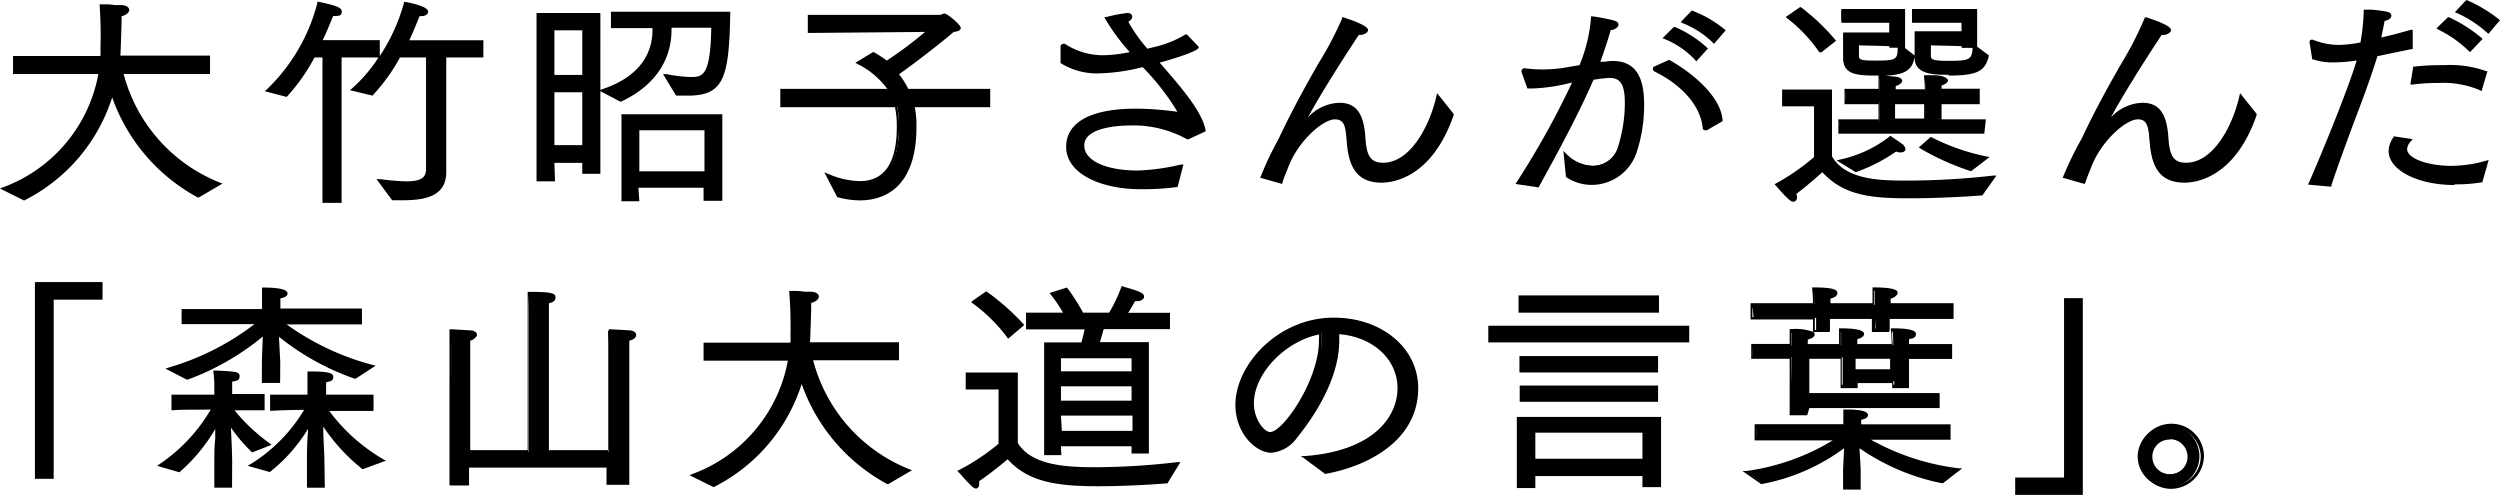 <svg xmlns="http://www.w3.org/2000/svg" viewBox="0 0 191.88 37.98"><g id="レイヤー_2" data-name="レイヤー 2"><g id="書き出し用"><path d="M.3,14.48A11.6,11.6,0,0,0,7.7,5.55H1.17V4.43H7.83c0-.26,0-.5,0-.72A32.24,32.24,0,0,0,7.78.46c.5,0,1.11.07,1.47.08s.56.14.56.26-.22.31-.6.38C9.12,4,9.12,4.1,9.09,4.43H16V5.55H9.32a12.44,12.44,0,0,0,7.47,8.59l-1.54.91a13.94,13.94,0,0,1-6.65-8,13.2,13.2,0,0,1-6.75,8.19Z"/><path d="M1.85,15.39,0,14.47l.25-.1a11.47,11.47,0,0,0,7.3-8.69H1V4.3H7.71a5.83,5.83,0,0,0,0-.59A31.82,31.82,0,0,0,7.65.47l0-.14h.15c.33,0,.7,0,1,.06l.45,0c.5,0,.67.21.67.38s-.22.39-.59.48l0,.53c-.06,1.88-.07,2.24-.09,2.49h6.88V5.68H9.49A12.34,12.34,0,0,0,16.84,14l.24.09-1.83,1.07-.06,0A14,14,0,0,1,8.61,7.47a13.39,13.39,0,0,1-6.7,7.89ZM.6,14.49l1.25.62A13.16,13.16,0,0,0,8.48,7l.12-.39L8.72,7a13.81,13.81,0,0,0,6.53,7.89l1.27-.75A12.56,12.56,0,0,1,9.2,5.58l0-.15h6.7V4.55H9l0-.14c0-.29,0-.38.1-2.61l0-.73.1,0C9.53,1,9.68.87,9.68.8S9.59.68,9.25.67l-.46,0C8.51.61,8.2.59,7.92.58,8,1.3,8,2.47,8,3.71c0,.23,0,.49,0,.73v.11H1.29v.88H7.85l0,.15A11.71,11.71,0,0,1,.6,14.49Z"/><path d="M24.87,4.29h-.81a14.88,14.88,0,0,1-2.12,3l-1.37-.41A14.18,14.18,0,0,0,24.48.29c1.11.24,1.65.39,1.65.61s-.16.22-.43.22h-.18c-.27.63-.54,1.35-.92,2.12h4.45V4.29H26.1V15.44H24.87Zm4.31,9.63a17.37,17.37,0,0,0,2.05.17c1,0,1.64-.24,1.64-1V4.29h-2.2A13.76,13.76,0,0,1,28.6,7.2l-1.42-.35A13.54,13.54,0,0,0,31.09.29c.14,0,1.63.32,1.63.61,0,.12-.16.22-.43.22h-.18c-.25.63-.54,1.35-.9,2.12H37V4.29H34.13V11c0,.82,0,1.83,0,2.09v.12c0,1.83-1.69,2-3.24,2l-.75,0Z"/><path d="M26.22,15.57H24.75V4.41h-.61a14.53,14.53,0,0,1-2.11,3L22,7.44,20.32,7l.17-.15A14,14,0,0,0,24.35.26l0-.12.12,0c1.32.29,1.76.43,1.76.74s-.17.35-.56.35h-.1c-.06.15-.13.3-.19.46-.18.43-.37.9-.61,1.39h4.38V4.3A14.2,14.2,0,0,0,31,.25l0-.1h.11s1.75.29,1.75.74c0,.18-.17.35-.56.35h-.1c-.21.53-.47,1.17-.78,1.85H37.1V4.41H34.25V11c0,.79,0,1.82,0,2.08v.13c0,1.9-1.7,2.16-3.37,2.16H30.1l-1.2-1.62.29,0a18.07,18.07,0,0,0,2,.17c1.07,0,1.51-.27,1.51-.92V4.41h-2a14.06,14.06,0,0,1-2.06,2.87l-.05.06-1.73-.42.19-.16a11.43,11.43,0,0,0,2-2.35H26.22ZM25,15.32h1V4.16h3V3.35H24.4l.09-.18c.27-.54.48-1.06.68-1.55.08-.2.16-.38.24-.56l0-.1.1,0h.15c.23,0,.31-.08.31-.1s-1-.36-1.44-.47a14.2,14.2,0,0,1-3.76,6.4l1.09.33A14.55,14.55,0,0,0,24,4.23l0-.07h1Zm5.23-.19h.69c1.62,0,3.12-.24,3.12-1.91v-.12c0-.26,0-1.28,0-2.09V4.16h2.85V3.35H31l.09-.17c.36-.79.66-1.52.9-2.12L32,1l.1,0c.31.07.46-.06.46-.09A4.1,4.1,0,0,0,31.18.43a13.79,13.79,0,0,1-3.74,6.36l1.12.27a13.85,13.85,0,0,0,2-2.83l0-.07H33v8.89c0,1-.94,1.17-1.76,1.17a16,16,0,0,1-1.78-.14Z"/><path d="M41.31,1.14H46v12H44.82v-.84h-2.4V13.8H41.31ZM44.82,5.9V2.2h-2.4V5.9Zm0,5.35V7h-2.4v4.29ZM46.29,7C49.7,5.81,50.2,3.64,50.2,2.29V2H47V1h8.92c-.09,5.12-.58,6.21-3.14,6.21L52,7.2l-.83-1.35A10.8,10.8,0,0,0,53,6.07c1.13,0,1.71-.24,1.76-4H51.43c0,.1,0,.21,0,.34,0,1.75-.78,3.92-3.8,5.37Zm1.53,1.93h7.49v6.4H54.16v-1H48.94v1H47.82Zm6.34,4.38V9.9H48.94v3.37Z"/><path d="M49.07,15.45H47.7V8.77h7.74v6.64H54v-1h-5ZM48,15.2h.87v-1h5.47v1h.9V9H48Zm-5.4-1.28H41.18V1h4.9V6.9l.17-.06c2.5-.84,3.83-2.42,3.83-4.55V2.16H46.89V.9h9.16V1c-.09,5-.5,6.34-3.26,6.34-.25,0-.51,0-.78,0h-.12l-1-1.65.27,0a11.15,11.15,0,0,0,1.8.22c.94,0,1.57,0,1.63-3.78H51.54v0c0,.05,0,.11,0,.18,0,1.66-.7,4-3.87,5.49l-.06,0L46.08,7v6.34l-1.39,0v-.84H42.55Zm-1.12-.25h.87V12.2h2.64V13l.89,0V1.27h-4.4ZM46.59,7l1,.61c3-1.47,3.65-3.65,3.66-5.23,0-.07,0-.14,0-.2a.66.66,0,0,0,0-.14V1.91h3.55V2C54.79,5.8,54.23,6.19,53,6.19A10.28,10.28,0,0,1,51.39,6L52,7.08l.75,0c2.42,0,2.92-1,3-6H47.14v.76h3.19v.38C50.33,3.82,49.67,5.86,46.59,7Zm7.7,6.4H48.82V9.77h5.47Zm-5.22-.25h5V10h-5Zm-4.13-1.76H42.3V6.83h2.64Zm-2.39-.25h2.14V7.08H42.55ZM44.94,6H42.3V2.08h2.64Zm-2.39-.25h2.14V2.33H42.55Z"/><path d="M63.54,13.46A6.61,6.61,0,0,0,66,14c1.69,0,3-1.11,3-4.27V9.61a6.3,6.3,0,0,0-.16-1.51H60l0-1.16h8.3a6.1,6.1,0,0,0-2.41-2.12L67,4.19a7,7,0,0,1,1,.7,29.17,29.17,0,0,0,3.26-2.57l-9.16.09V1.26H72.2s.2-.12.32-.12a3.44,3.44,0,0,1,1.12,1c0,.12-.18.17-.47.18C71.82,3.47,69.84,5,68.85,5.67a6.38,6.38,0,0,1,.81,1.27h6.23V8.1H70.06a7.14,7.14,0,0,1,.16,1.51v.14c0,4.15-2,5.5-4.25,5.5A6.6,6.6,0,0,1,64.33,15Z"/><path d="M66,15.38a6.83,6.83,0,0,1-1.67-.23h-.06l-1-1.92.31.12A6.28,6.28,0,0,0,66,13.9c1.88,0,2.83-1.4,2.83-4.15V9.61a6.44,6.44,0,0,0-.14-1.38H59.89l0-1.41h8.21a6.26,6.26,0,0,0-2.25-1.89l-.2-.11L67,4l.06,0a8.18,8.18,0,0,1,1,.65A29.47,29.47,0,0,0,71,2.45l-9,.08V1.14H72.2s0,0,0,0a.67.67,0,0,1,.3-.1c.2,0,1.24.86,1.24,1.1s-.35.29-.54.31C71.9,3.56,70,5,69,5.7a6,6,0,0,1,.71,1.12H76V8.23H70.21a6.67,6.67,0,0,1,.13,1.38v.14C70.34,14.65,67.6,15.38,66,15.38Zm-1.55-.46a6.32,6.32,0,0,0,1.55.21c2.66,0,4.12-1.91,4.12-5.38V9.61a6.28,6.28,0,0,0-.16-1.48l0-.15h5.87V7.07H69.58l0-.08a6.66,6.66,0,0,0-.8-1.24l-.08-.1.11-.08c1-.69,2.94-2.18,4.31-3.36l0,0h0a.94.94,0,0,0,.34-.06,4,4,0,0,0-1-.85.51.51,0,0,0-.18.07.27.27,0,0,1-.13,0h-10v.89l9.36-.09-.23.22A30.21,30.21,0,0,1,68.09,5L68,5,67.94,5A7.07,7.07,0,0,0,67,4.33l-.88.49A5.81,5.81,0,0,1,68.4,6.88l.11.19H60.12V8h8.71l0,.09A6.16,6.16,0,0,1,69,9.61v.14c0,3.63-1.67,4.4-3.08,4.4a6.17,6.17,0,0,1-2.15-.46Z"/><path d="M81.52,3.55s0-.1.07-.1a.07.07,0,0,1,.06,0,5.5,5.5,0,0,0,3,.9,11.72,11.72,0,0,0,2.32-.3,16.71,16.71,0,0,1-2-2.69,10.74,10.74,0,0,1,1.59-.31c.16,0,.25.07.25.16s-.11.22-.34.34A11.38,11.38,0,0,0,88,3.83l.47-.12a8.5,8.5,0,0,0,2.57-1l.83,1v0a12.9,12.9,0,0,1-2.86,1l-.22.05c1.57,1.82,3.37,3.82,3.64,5.27l-1.19.55a8.58,8.58,0,0,0-4.45-1.1c-.57,0-3.65.06-3.65,1.66,0,1.37,1.89,2,4.19,2.06a17,17,0,0,0,3.37-.47l-.38,1.46a19.52,19.52,0,0,1-2.88.24c-2.52,0-5.51-1-5.51-3.13,0-1.76,1.73-2.81,5.24-2.81h.18a23.2,23.2,0,0,1,3.15.28A15.62,15.62,0,0,0,87.75,5a14.27,14.27,0,0,1-3.35.49,5.12,5.12,0,0,1-2.92-.77Z"/><path d="M87.46,14.52c-2.8,0-5.63-1.11-5.63-3.25,0-1.89,1.9-2.93,5.36-2.93h.18a24.6,24.6,0,0,1,3,.24A18.64,18.64,0,0,0,87.7,5.15a14.62,14.62,0,0,1-3.3.48,5.24,5.24,0,0,1-3-.79l0,0,0-1.25a.21.21,0,0,1,.2-.22.18.18,0,0,1,.14,0,5.33,5.33,0,0,0,2.89.87A10.67,10.67,0,0,0,86.71,4a15.9,15.9,0,0,1-1.88-2.55l-.07-.14.15,0A10.53,10.53,0,0,1,86.53,1c.26,0,.37.14.37.28s-.1.27-.3.39a11.72,11.72,0,0,0,1.47,2.07l.39-.1a8.37,8.37,0,0,0,2.54-1l.09,0L92,3.59v.05c0,.35-2.93,1.16-3,1.16h0l.17.19c1.52,1.76,3.1,3.58,3.36,5l0,.09-1.34.62-.06,0a8.49,8.49,0,0,0-4.38-1.07c-.59,0-3.53.07-3.53,1.53,0,1.16,1.6,1.91,4.07,1.93a16.71,16.71,0,0,0,3.34-.46l.2,0-.45,1.73h-.08A19.33,19.33,0,0,1,87.46,14.52Zm-.27-5.93c-3.35,0-5.11.92-5.11,2.68,0,1.45,1.88,3,5.38,3a20.78,20.78,0,0,0,2.78-.22l.31-1.18a16.35,16.35,0,0,1-3.2.42c-2.66,0-4.32-.85-4.32-2.18,0-1.65,2.9-1.78,3.78-1.78a8.92,8.92,0,0,1,4.47,1.08l1-.48C92,8.61,90.42,6.78,89,5.16l-.44-.5.42-.1a19,19,0,0,0,2.72-.93L91,2.84a9,9,0,0,1-2.52,1L88,4l0-.06a11.7,11.7,0,0,1-1.6-2.29l0-.11.11-.05c.21-.11.27-.2.27-.23s0,0-.12,0a8.33,8.33,0,0,0-1.4.27A18.65,18.65,0,0,0,87,4l.14.16-.2,0a11.2,11.2,0,0,1-2.35.31,5.5,5.5,0,0,1-3-.89l0,1.06a5,5,0,0,0,2.79.71,14.66,14.66,0,0,0,3.32-.49l.08,0,0,.06a15,15,0,0,1,2.8,3.77l.07.19-.21,0a23.84,23.84,0,0,0-3.13-.27Z"/><path d="M96.89,13.56a31.32,31.32,0,0,1,1.44-2.94c1.06-2.26,2.13-4.14,3-5.66a24.84,24.84,0,0,0,1.78-3.48c1.75.59,1.8.82,1.8.89s-.19.23-.46.23a.58.58,0,0,1-.18,0A56.6,56.6,0,0,0,100,9.66v0s0,0,.07-.07a3.67,3.67,0,0,1,2.77-1.56c1,0,1.75.55,1.89,2.59.09,1.24.33,2,1.48,2,2.23,0,3.73-3,4.21-5.18l1.07,1.33c-.17.47-1.71,5.14-5.44,5.14-2,0-2.43-1.49-2.56-3.2-.07-.93-.16-1.66-1-1.66-1,0-2.82,1.67-3.6,3.49-.12.32-.34.82-.54,1.4Z"/><path d="M98.41,14.12l-1.69-.48.06-.13A24,24,0,0,1,98,10.91c.08-.15.14-.26.18-.35,1.09-2.3,2.19-4.25,3-5.67A26.35,26.35,0,0,0,103,1.44l0-.11.11,0c1.89.62,1.89.88,1.89,1s-.25.35-.59.35h-.12c-2.29,3.48-3.42,5.43-3.9,6.33a3.43,3.43,0,0,1,2.41-1.12c1.28,0,1.88.8,2,2.7.09,1.26.32,1.9,1.35,1.9,2.17,0,3.63-3,4.09-5.09l.06-.25,1.27,1.59,0,.1c-1.67,4.81-4.66,5.18-5.54,5.18-2.14,0-2.56-1.59-2.68-3.31-.08-1-.17-1.55-.89-1.55-.91,0-2.7,1.58-3.48,3.42l-.13.32c-.12.3-.27.66-.41,1.07Zm-1.35-.64,1.19.34c.13-.37.26-.7.37-1,0-.12.1-.23.13-.33.78-1.8,2.62-3.57,3.72-3.57s1.07,1,1.14,1.78c.13,1.85.6,3.08,2.43,3.08,3.28,0,4.87-3.77,5.3-5l-.86-1.08c-.48,1.87-1.9,5-4.28,5-1.34,0-1.52-1-1.6-2.14-.15-2.16-.94-2.46-1.77-2.46a3.57,3.57,0,0,0-2.67,1.51.14.14,0,0,0,0,0,.15.15,0,0,1-.13.07h-.13V9.68c0-.23,1.3-2.62,4.29-7.17l0-.07.08,0c.31.07.49,0,.5-.09s-.13-.23-1.6-.73A31,31,0,0,1,101.43,5c-.8,1.41-1.9,3.35-3,5.65,0,.09-.11.21-.2.36A26.38,26.38,0,0,0,97.06,13.48Z"/><path d="M116.53,14a62.46,62.46,0,0,0,4.34-7.87,14.17,14.17,0,0,1-3.26.52l-.34,0-.42-1.16a.43.43,0,0,0,0,0c0-.07.07-.09.12-.09a11.27,11.27,0,0,0,1.33.09,11.57,11.57,0,0,0,1.52-.11l1.51-.24a12.89,12.89,0,0,0,.92-3.69c.14,0,1.17.19,1.56.29.22.05.31.14.31.24s-.22.27-.58.27c-.12.5-.5,1.68-.88,2.71l.56-.09a4,4,0,0,1,.59-.05c1.93,0,2.27,1.59,2.27,3.23a11.7,11.7,0,0,1-.57,3.66A3.52,3.52,0,0,1,122.2,14a3.42,3.42,0,0,1-1.91-.58l-.16-1.61a3.09,3.09,0,0,0,2.12.93,2.11,2.11,0,0,0,2-1.46,11.46,11.46,0,0,0,.56-3.47c0-1.37-.29-2.07-1.32-2.07-.23,0-.81.09-1.29.15-1.08,2.5-2.43,5.05-4.25,8.33Zm11.54-9.3c2.25,1.28,3.91,3,4,4.53l-1.13.6-.09,0s-.07,0-.07-.1c-.17-1.49-1.37-3.23-3.8-4.41a.14.14,0,0,1-.05-.09s0-.07,0-.07Zm.43-2.5a8.24,8.24,0,0,1,2.43,1.5l-.73.81a6.6,6.6,0,0,0-2.38-1.64ZM129.89,1a9.94,9.94,0,0,1,2.39,1.39l-.7.84a7,7,0,0,0-2.36-1.52Z"/><path d="M118.06,14.38l-1.74-.26.1-.16a64.05,64.05,0,0,0,4.24-7.63,13.89,13.89,0,0,1-3,.46h-.43l-.45-1.26a.14.14,0,0,1,0-.07.22.22,0,0,1,.25-.22,10.49,10.49,0,0,0,1.33.09,11.22,11.22,0,0,0,1.5-.1L121.23,5a12,12,0,0,0,.88-3.59V1.26h.13c.15,0,1.18.19,1.58.3s.4.24.4.36-.24.37-.6.39c-.13.5-.45,1.5-.79,2.43l.35,0a3.15,3.15,0,0,1,.61-.06c2.15,0,2.4,1.92,2.4,3.36a11.53,11.53,0,0,1-.59,3.7,3.64,3.64,0,0,1-3.41,2.45,3.48,3.48,0,0,1-2-.61l0,0-.2-2,.25.25a2.93,2.93,0,0,0,2,.89,2,2,0,0,0,1.92-1.37,11.26,11.26,0,0,0,.55-3.43c0-1.42-.32-1.94-1.19-1.94a9.62,9.62,0,0,0-1.12.13h-.09c-1.08,2.48-2.42,5-4.22,8.27Zm-1.32-.45,1.18.18c1.8-3.25,3.13-5.77,4.2-8.25l0-.06.23,0a10.22,10.22,0,0,1,1.15-.13c1.27,0,1.44,1.05,1.44,2.19a11.91,11.91,0,0,1-.56,3.52,2.25,2.25,0,0,1-2.16,1.53,3.12,3.12,0,0,1-2-.74l.12,1.23a3.29,3.29,0,0,0,1.79.53,3.42,3.42,0,0,0,3.18-2.28A11.36,11.36,0,0,0,126,8c0-2.15-.66-3.11-2.15-3.11a3.66,3.66,0,0,0-.57.05l-.77.12.07-.2c.39-1,.76-2.2.88-2.69l0-.09h.09c.32,0,.45-.12.45-.15s-.08-.09-.21-.12c-.32-.08-1.09-.22-1.42-.27a12.75,12.75,0,0,1-.91,3.6l0,.07-1.58.25a11.92,11.92,0,0,1-1.54.1A12.1,12.1,0,0,1,117,5.48l.38,1h.25A14.58,14.58,0,0,0,120.84,6l.24,0-.1.22A59.66,59.66,0,0,1,116.74,13.93ZM130.88,10s-.2,0-.2-.23c-.18-1.64-1.57-3.25-3.73-4.3l0,0a.28.28,0,0,1-.09-.18.2.2,0,0,1,.12-.19l1.13-.51,0,0c2.41,1.37,4,3.14,4.1,4.63v.08L131,10A.43.43,0,0,1,130.88,10Zm-3.75-4.72c2.18,1.07,3.59,2.73,3.8,4.44l1-.55c-.17-1.38-1.65-3-3.91-4.32Zm3.06-.57-.09-.11A6.51,6.51,0,0,0,127.77,3l-.17-.07.87-.86.08,0A8.73,8.73,0,0,1,131,3.64l.09.08ZM128,2.85a6.92,6.92,0,0,1,2.16,1.49l.56-.61a8.43,8.43,0,0,0-2.23-1.36Zm3.55.52-.1-.11a7,7,0,0,0-2.32-1.49L129,1.7l.85-.9.14.06a8.88,8.88,0,0,1,2.37,1.39l.09.08Zm-2.15-1.76A7.53,7.53,0,0,1,131.58,3l.53-.64a9,9,0,0,0-2.19-1.25Z"/><path d="M139.35,8H136.9V7h3.59v5.08c1.08,1.93,3.85,1.95,6,1.95a61.31,61.31,0,0,0,6.5-.37l-.88,1.26c-1.28.1-3.53.22-5.52.22-2.63,0-5-.1-6.68-2.1,0,0-1.19,1.09-2.18,1.8a1,1,0,0,1,.09.32c0,.14-.06.21-.15.21s-.27-.07-1.24-1.18a18,18,0,0,0,2.95-2ZM138.15.68a15.66,15.66,0,0,1,2.59,2.46l-1,.77a11.15,11.15,0,0,0-2.46-2.61Zm3,8.6h3.08V7.83h-2.61V6.94h2.61c0-.2,0-.67,0-1.06.16,0,.85,0,1.19.1s.36.12.36.21-.2.24-.49.27c0,.14,0,.33,0,.48h2.48a9,9,0,0,0-.05-1.06c.16,0,.81,0,1.22.1.24,0,.35.12.35.21s-.2.24-.49.27a3.73,3.73,0,0,0,0,.48h2.94v.89h-2.94V9.28h3.41v.91H141.19Zm.05,3.1a9.4,9.4,0,0,0,3.8-1.8c.08.06.54.35.8.55s.23.24.23.31-.11.14-.23.14a.77.77,0,0,1-.37-.09,12.56,12.56,0,0,1-3.06,1.61Zm.27-9.77h3.55v-1h-3.69V.82H146V3.64h-.11l.83.65c-.17,1.2-1,1.38-2.9,1.38s-2.33-.27-2.33-1.26Zm1,1.73c0,.48.39.5,1.42.5,1.66,0,1.8-.11,1.8-1.2h-.65V3.42h-2.57Zm5.25,4.94V7.83h-2.48V9.28ZM147,2.61h3.6v-1h-3.8V.82h4.77V3.64l.88.65c-.2,1-.65,1.38-2.93,1.38-1.39,0-2.52-.08-2.52-1.21Zm1.17,8a16.18,16.18,0,0,0,4.23,1.51l-1.17.85a19.84,19.84,0,0,1-3.8-1.71ZM148,4.36c0,.46.45.49,1.51.49,1.6,0,1.91-.08,1.94-1.21h-.84V3.42H148Z"/><path d="M137.64,15.48c-.16,0-.34-.08-1.33-1.22l-.11-.12.15-.08a17.46,17.46,0,0,0,2.88-2V8.16h-2.45V6.87h3.83V12c1.07,1.86,3.83,1.86,5.85,1.86a59,59,0,0,0,6.49-.38l.28,0L152.15,15h-.06c-1.38.11-3.62.22-5.53.22-2.76,0-5-.15-6.69-2-.3.26-1.21,1.08-2,1.66a.88.88,0,0,1,.06.28C137.91,15.39,137.77,15.48,137.64,15.48Zm-1-1.26c.6.68.94,1,1,1s0,0,0-.08a.77.77,0,0,0-.08-.27l0-.1.08-.06a24.38,24.38,0,0,0,2.17-1.78l.1-.09.08.1c1.63,1.91,3.85,2.06,6.59,2.06,1.87,0,4.08-.11,5.46-.22l.68-1a59.93,59.93,0,0,1-6.24.35c-2.09,0-5,0-6.08-2l0-.06V7.12H137v.79h2.45v4.31l0,0A18.13,18.13,0,0,1,136.6,14.22Zm5.8-1-1.48-.91.29-.07A9.33,9.33,0,0,0,145,10.5l.08-.08.09.06.11.08c.17.11.49.32.69.47a.62.62,0,0,1,.28.41c0,.15-.15.26-.36.26a.86.86,0,0,1-.36-.07l0,0a12.79,12.79,0,0,1-3,1.55Zm-.84-.81.87.53a12.54,12.54,0,0,0,2.86-1.49l.12-.08.06,0,.06,0a.62.62,0,0,0,.31.07.18.18,0,0,0,.11,0h0a.86.86,0,0,0-.19-.19c-.19-.15-.5-.35-.67-.46l0,0A9.67,9.67,0,0,1,141.56,12.43Zm9.7.72-.06,0a19.82,19.82,0,0,1-3.83-1.72l-.14-.09.93-.82.08.05A16.34,16.34,0,0,0,152.43,12l.28.05Zm-3.61-1.87a19.86,19.86,0,0,0,3.56,1.59l.9-.65a17.06,17.06,0,0,1-3.92-1.41Zm4.61-1h-11.2V9.16h3.08V8h-2.61V6.82h2.61c0-.24,0-.61,0-.93V5.8h-.26c-1.7,0-2.45-.2-2.45-1.39V2.49h3.55V1.75h-3.69V.69h4.89v3l.73.57v.08c-.15,1.09-.83,1.4-2.24,1.47l.82.08c.42.06.47.25.47.33s-.2.32-.5.38a2.29,2.29,0,0,0,0,.25h2.23a8,8,0,0,0-.05-.92l0-.16.16,0,.3,0c.27,0,.65,0,.93.08s.45.25.45.33-.21.32-.5.38c0,.09,0,.17,0,.25h2.93V8h-2.93V9.16h3.4Zm-10.95-.25H152V9.41h-3.4V7.7h2.93V7.07h-2.93V6.94a2.72,2.72,0,0,1,0-.49v-.1h.09a.56.56,0,0,0,.38-.16h0a.62.62,0,0,0-.23-.07c-.27,0-.65-.06-.92-.08h-.15a8.61,8.61,0,0,1,0,.92v.13h-2.74V6.94a4.15,4.15,0,0,1,0-.49v-.1h.1c.25,0,.37-.12.38-.15a.43.43,0,0,0-.25-.08c-.24,0-.62-.06-.9-.08h-.14c0,.36,0,.74,0,.92v.13h-2.61V7.7h2.61V9.41h-3.08Zm.33-7.33V4.41c0,.84.33,1.14,2.2,1.14s2.59-.17,2.76-1.21l-.77-.6c0,1.13-.33,1.22-1.92,1.22-1,0-1.55,0-1.55-.62v-1h2.83v.22h.7V.94H141.5V1.5h3.69V2.74Zm1,.8v.8c0,.32.18.37,1.3.37,1.56,0,1.67-.08,1.67-1h-.64V3.54Zm5.26,5.87h-2.74V7.7h2.74Zm-2.49-.25h2.24V8h-2.24Zm4.15-3.36c-1.18,0-2.65,0-2.65-1.34v-2h3.6V1.75h-3.8V.69h5V3.58l.89.66,0,.07C152.36,5.49,151.73,5.8,149.53,5.8Zm-2.4-3.06V4.46c0,.92.81,1.09,2.4,1.09,2.27,0,2.62-.35,2.79-1.21l-.75-.55C151.5,4.92,151,5,149.51,5c-.95,0-1.64,0-1.64-.62V3.29h2.86v.22h.73V.94h-4.53V1.5h3.8V2.74Zm1,.8v.82c0,.3.25.37,1.39.37,1.54,0,1.77-.09,1.81-1h-.84V3.54Zm-8.42.55L139.63,4a11.5,11.5,0,0,0-2.44-2.58l-.14-.11,1.1-.76.07,0a16.16,16.16,0,0,1,2.62,2.48l.08.1ZM137.48,1.3a11.47,11.47,0,0,1,2.28,2.43l.8-.61A15.67,15.67,0,0,0,138.14.83Z"/><path d="M158.45,13.56a28.73,28.73,0,0,1,1.44-2.94C161,8.36,162,6.48,162.88,5a24.84,24.84,0,0,0,1.78-3.48c1.75.59,1.8.82,1.8.89s-.19.23-.46.23a.68.68,0,0,1-.19,0,57.06,57.06,0,0,0-4.26,7.08v0s0,0,.07-.07a3.67,3.67,0,0,1,2.77-1.56c1.05,0,1.75.55,1.89,2.59.09,1.24.33,2,1.48,2,2.23,0,3.73-3,4.21-5.18L173,8.8c-.17.47-1.72,5.14-5.44,5.14-2,0-2.43-1.49-2.56-3.2-.07-.93-.16-1.66-1-1.66-1,0-2.82,1.67-3.6,3.49-.13.32-.34.82-.54,1.4Z"/><path d="M160,14.12l-1.69-.48.06-.13a26.86,26.86,0,0,1,1.25-2.6,3.38,3.38,0,0,0,.19-.35c1.1-2.33,2.19-4.26,3-5.67a25.5,25.5,0,0,0,1.77-3.45l.05-.11.11,0c1.89.62,1.89.88,1.89,1s-.25.35-.59.35h-.13c-2.28,3.47-3.41,5.42-3.89,6.33a3.43,3.43,0,0,1,2.41-1.12c1.28,0,1.88.8,2,2.7.09,1.26.32,1.9,1.35,1.9,2.17,0,3.63-3,4.09-5.09l.06-.25,1.27,1.59,0,.1c-1.67,4.81-4.66,5.18-5.54,5.18-2.15,0-2.56-1.59-2.68-3.31-.08-1-.18-1.55-.89-1.55-.91,0-2.7,1.58-3.48,3.42a2.85,2.85,0,0,0-.12.29c-.12.3-.28.68-.42,1.1Zm-1.35-.64,1.19.34c.14-.38.27-.72.39-1l.12-.3c.76-1.8,2.6-3.57,3.71-3.57s1.07,1,1.14,1.78c.13,1.85.6,3.08,2.43,3.08,3.28,0,4.87-3.77,5.29-5L172,7.75c-.47,1.87-1.89,5-4.27,5-1.34,0-1.52-1-1.6-2.14-.16-2.16-.94-2.46-1.77-2.46a3.6,3.6,0,0,0-2.68,1.51l0,0a.18.18,0,0,1-.13.07h-.13V9.68c0-.23,1.3-2.61,4.29-7.17l0-.07.08,0a.52.52,0,0,0,.5-.09s-.13-.23-1.6-.73A30.93,30.93,0,0,1,163,5c-.8,1.4-1.89,3.33-3,5.65,0,.09-.1.2-.19.36A26.38,26.38,0,0,0,158.62,13.48Z"/><path d="M177.33,14.06c1.19-2.71,3.12-7.5,3.73-9.58a11.89,11.89,0,0,1-2,.19,4.28,4.28,0,0,1-1.49-.23l-.2-1.19v0s0-.07.05-.07l.06,0a5.57,5.57,0,0,0,2,.41,10,10,0,0,0,1.78-.2,14.26,14.26,0,0,0,.27-2.48c.11,0,1,.06,1.5.15.25,0,.38.14.38.22s-.18.24-.51.29c-.07.45-.2,1.05-.31,1.54.82-.19,1.7-.41,2.45-.63V3.67l-2.69.57c-.63,2.12-2.61,7.08-3.54,10ZM185,10.72a1.07,1.07,0,0,0-.31.67c0,.87,1.8,1.42,3.49,1.42a9.81,9.81,0,0,0,2.7-.4l-.45,1.44a12.35,12.35,0,0,1-2,.17c-2.86,0-4.93-1.16-4.93-2.48a1.71,1.71,0,0,1,.35-1Zm.34-5.47a18.31,18.31,0,0,1,2.27-.12,8.25,8.25,0,0,1,3.17.44l-.38,1.23a7.36,7.36,0,0,0-3.28-.56,13.76,13.76,0,0,0-2,.12Zm2.55-3.78A10.66,10.66,0,0,1,190.33,3l-.75.81a9.35,9.35,0,0,0-2.4-1.68ZM189.31.15a11.15,11.15,0,0,1,2.39,1.44l-.72.83A9.09,9.09,0,0,0,188.62.87Z"/><path d="M178.93,14.33l-1.78-.16.07-.16c1.09-2.5,3-7.17,3.66-9.37a11.87,11.87,0,0,1-1.8.15,4.48,4.48,0,0,1-1.53-.23l-.08,0-.21-1.33a.18.18,0,0,1,.18-.19h0l.05,0a5.54,5.54,0,0,0,2,.41,9.78,9.78,0,0,0,1.68-.19,15.93,15.93,0,0,0,.25-2.38V.74l.14,0,.27,0c.32,0,.87.07,1.23.13s.48.17.48.34-.19.33-.52.4c-.07.39-.17.87-.25,1.27.63-.15,1.48-.36,2.25-.59l.16,0,0,1.48-.1,0-2.61.54c-.34,1.13-1,3-1.74,4.91-.66,1.78-1.34,3.62-1.79,5ZM177.52,14l1.24.11c.44-1.36,1.11-3.16,1.76-4.9.73-2,1.42-3.85,1.75-5l0-.07h.08L185,3.57l0-.94c-.82.23-1.69.44-2.3.58l-.19,0,0-.2c.1-.44.23-1.06.31-1.53V1.44h.09c.29-.05.4-.14.4-.17a.5.5,0,0,0-.27-.1c-.35-.06-.89-.1-1.21-.13h-.15a14.78,14.78,0,0,1-.26,2.37l0,.08-.08,0a9.66,9.66,0,0,1-1.81.21,5.6,5.6,0,0,1-2-.4l.18,1a4.43,4.43,0,0,0,1.38.19,11,11,0,0,0,2-.19l.2,0-.06.19C180.57,6.59,178.66,11.34,177.52,14Zm10.87.2c-2.84,0-5.06-1.15-5.06-2.61a1.86,1.86,0,0,1,.38-1.06l0-.07,1.47.22-.15.17a1,1,0,0,0-.28.59c0,.77,1.75,1.29,3.37,1.29a9.8,9.8,0,0,0,2.67-.39l.22-.06L190.52,14h-.08A12,12,0,0,1,188.39,14.15Zm-4.52-3.47a1.61,1.61,0,0,0-.29.86c0,1.3,2.16,2.36,4.81,2.36a12.9,12.9,0,0,0,1.94-.16l.36-1.15a9.84,9.84,0,0,1-2.52.34c-1.78,0-3.62-.58-3.62-1.54a1,1,0,0,1,.21-.58ZM190.46,7l-.13-.08a7.21,7.21,0,0,0-3.22-.55,13.9,13.9,0,0,0-1.94.12l-.17,0,.22-1.38h.09A19.34,19.34,0,0,1,187.6,5a8.2,8.2,0,0,1,3.22.46l.1,0Zm-3.35-.88a8.06,8.06,0,0,1,3.2.51l.3-1a8.52,8.52,0,0,0-3-.39,19.66,19.66,0,0,0-2.16.11l-.14.85A16.16,16.16,0,0,1,187.11,6.11ZM189.58,4l-.09-.08a9,9,0,0,0-2.37-1.66L187,2.18l.89-.86.07,0a11.19,11.19,0,0,1,2.49,1.58l.09.09Zm-2.19-1.88a9,9,0,0,1,2.18,1.53l.58-.62a10.57,10.57,0,0,0-2.24-1.41Zm3.6.48-.09-.08A8.89,8.89,0,0,0,188.57,1l-.15-.07.86-.91.08,0a11,11,0,0,1,2.42,1.45l.1.08ZM188.83.83A8.94,8.94,0,0,1,191,2.25l.55-.65A12,12,0,0,0,189.34.3Z"/><path d="M2.81,21.77H7.74v1.08H4V36.62H2.81Z"/><path d="M4.12,36.75H2.68V21.65H7.87V23H4.12ZM2.93,36.5h.94V22.73H7.62V21.9H2.93Z"/><path d="M12.38,35.75a13,13,0,0,0,4-4.4c-1.13,0-2.91,0-3.09,0v-1h3.29l0-.82c0-.1,0-.62-.07-1,1.62.06,1.75.12,1.75.3s-.18.26-.56.31c0,.1,0,.53,0,.53v.65h2.5v1l-2.4,0a14,14,0,0,0,2.83,2.7l-1.17.47a12.29,12.29,0,0,1-1.85-2.26c.05.84.12,2.43.12,3.08v2H16.58v-2c0-.64.09-2,.12-2.91a13.64,13.64,0,0,1-3,3.71ZM13,28.34a19.75,19.75,0,0,0,6.86-3.57l-5.82.05v-1h6.18v-.63s0-.62,0-1c.34,0,1.7.06,1.7.32,0,.1-.18.22-.54.27a3.82,3.82,0,0,0,0,.53v.48H27.6v1l-6-.05a19.43,19.43,0,0,0,6.91,3.3l-1.26.82a19.42,19.42,0,0,1-6-3.37l.1,2.21v1.54H20.23V27.71l.09-2.16a19.81,19.81,0,0,1-6,3.48Zm6.32,7.37a12.45,12.45,0,0,0,4.25-4.37c-1.05,0-2.54.05-2.7.06v-1h2.82v-.87c0-.1,0-.58-.06-.91,1.1,0,1.71.07,1.71.29s-.18.26-.54.31c0,.09,0,.51,0,.51v.67h3.63v1l-3.53,0a14.29,14.29,0,0,0,4.33,3.94l-1.34.6a15,15,0,0,1-3.18-3.61c0,.85.1,2.41.1,3.06v2H23.69l0-2c0-.64.07-2,.1-2.89a12.69,12.69,0,0,1-3.15,3.67Z"/><path d="M24.93,37.43H23.56l0-2.09c0-.49,0-1.39.08-2.2v-.22a12.5,12.5,0,0,1-2.93,3.31l0,0L19,35.75l.25-.14a12.32,12.32,0,0,0,4.09-4.15c-1.08,0-2.33.05-2.47.07h-.14V30.29H23.6l0-.75c0-.1,0-.57,0-.89l0-.14h.14c1.38,0,1.84.1,1.84.41s-.21.35-.55.42c0,.15,0,.38,0,.41v.54h3.64v1.25h-.14l-2.35,0h-.91a13.83,13.83,0,0,0,4.13,3.7l.22.12L27.87,36,27.81,36a14.29,14.29,0,0,1-3-3.26v.06c0,.85.09,2,.09,2.56Zm-1.12-.25h.87V35.34c0-.53-.05-1.7-.09-2.55l0-1,.25.39a15,15,0,0,0,3.1,3.53l1-.47a14.63,14.63,0,0,1-4.15-3.84l-.15-.21,1.42,0,2.24,0v-.73H24.66v-.8c0-.18,0-.45,0-.51v-.11h.1c.32-.05.43-.15.44-.19s-.22-.15-1.45-.16c0,.31,0,.69,0,.78l0,1H21v.73c.44,0,1.7-.05,2.58-.06h.21l-.1.19a12.68,12.68,0,0,1-4.06,4.28l1,.31a12.91,12.91,0,0,0,3.07-3.61L24,32l-.05,1.2c0,.79-.08,1.7-.08,2.18Zm-6,.25H16.45V35.34c0-.39,0-1.05.07-1.71,0-.24,0-.48,0-.7a13.3,13.3,0,0,1-2.74,3.31l-.05,0-1.68-.49.23-.15a12.85,12.85,0,0,0,3.89-4.16c-1.12,0-2.71,0-2.87.05h-.14V30.29h3.29v-.7c0-.1,0-.61-.07-1l0-.15h.15c1.61.07,1.86.1,1.86.43s-.21.35-.57.42c0,.11,0,.3,0,.43v.52h2.49v1.25h-.14c-.11,0-1,0-1.84,0H18A13.76,13.76,0,0,0,20.66,34l.19.14-1.46.57-.05,0a12,12,0,0,1-1.62-1.9c.05.89.1,2.1.1,2.63Zm-1.12-.25h.87V35.34c0-.63-.07-2.19-.13-3.07l0-.48.26.4a12.16,12.16,0,0,0,1.78,2.18l.88-.35a14.22,14.22,0,0,1-2.66-2.59l-.17-.21.81,0,1.72,0v-.73h-2.5l0-.78c0-.05,0-.44,0-.55v-.09h.09c.33-.05.45-.15.45-.19a4.73,4.73,0,0,0-1.48-.17c0,.34.06.75.06.84l0,.95h-3.3v.73c.48,0,2,0,3,0h.22l-.11.18a13.17,13.17,0,0,1-3.85,4.29l1,.3a13.43,13.43,0,0,0,2.89-3.63l.26-.46,0,.53c0,.34,0,.77-.06,1.21,0,.65-.06,1.31-.07,1.69Zm4.81-7.79h-1.4V27.71l.07-1.88a19.61,19.61,0,0,1-5.78,3.31l-.05,0-1.65-.85.29-.09a20,20,0,0,0,6.55-3.32l-5.59,0V23.72h6.17v-.51s0-.61,0-1l0-.14h.14c.31,0,1.82,0,1.82.45,0,.18-.2.32-.55.38,0,.21,0,.42,0,.42v.36h6.26v1.22L22,24.9A20.09,20.09,0,0,0,28.56,28l.27.07-1.54,1-.06,0a19.6,19.6,0,0,1-5.82-3.22l.1,1.93Zm-1.15-.25h.9V27.73l-.12-2.49.21.18a19.73,19.73,0,0,0,5.9,3.33l1-.64a19.67,19.67,0,0,1-6.69-3.24l-.29-.23,6.22.05V24H21.21v-.61a5.09,5.09,0,0,1,0-.54v-.1h.1a1,1,0,0,0,.42-.14,4.66,4.66,0,0,0-1.42-.21c0,.36,0,.83,0,.85V24H14.2v.72l6-.05-.26.22a19.58,19.58,0,0,1-6.61,3.51l1,.52a19.74,19.74,0,0,0,5.87-3.43l.22-.19-.1,2.44Z"/><path d="M34.63,26.82s0-.75-.06-1.42c.13,0,1.18.05,1.54.09s.32.11.32.22-.18.27-.52.34c0,.39,0,.94,0,.94v7.68h4.67V24s0-.91-.06-1.47c1.71,0,1.91.12,1.91.3s-.16.28-.51.35c0,.37-.05.95-.05.95V34.67h4.84V26.85s0-.82-.05-1.45c.14,0,1.17.05,1.55.09.2,0,.3.11.3.22s-.16.27-.52.34c0,.39,0,.94,0,.94V37.08H46.67V35.77H35.87v1.36H34.63Z"/><path d="M36,37.26H34.5V26.82h0s0-.76,0-1.41v-.14h.13l1.55.09c.39.06.43.26.43.35s-.19.36-.52.44c0,.37,0,.84,0,.84v7.56h4.41V24s0-.91,0-1.46l0-.14h.14c1.73,0,2,.11,2,.43,0,.1,0,.33-.51.45,0,.36,0,.85,0,.86V34.55h4.59v-7.7s0-.82,0-1.44v-.14h.13l1.56.09c.27.05.42.18.42.35s-.14.34-.53.44c0,.38,0,.84,0,.84V37.21H46.55V35.89H36ZM34.75,37h1V35.64h11V37h1V27s0-.55,0-.95V26l.1,0c.32-.06.42-.19.42-.22s-.05-.08-.2-.1-1.07-.07-1.39-.08c0,.61,0,1.32,0,1.32V34.8H41.71V24.13s0-.59,0-1v-.09l.09,0c.3-.06.4-.16.4-.22s-.55-.17-1.64-.18c0,.56,0,1.31,0,1.35V34.8H35.75V27s0-.56,0-.95V26l.09,0c.32-.07.42-.18.42-.22s0-.08-.21-.1-1.06-.07-1.38-.08c0,.63,0,1.28,0,1.29Z"/><path d="M53.22,36.48a11.6,11.6,0,0,0,7.4-8.93H54.09V26.43h6.66c0-.26,0-.5,0-.72a32.24,32.24,0,0,0-.09-3.25c.5,0,1.11.07,1.47.08s.56.14.56.26-.22.31-.6.38C62,26,62,26.1,62,26.43H68.9v1.12H62.24a12.44,12.44,0,0,0,7.47,8.59l-1.54.91a13.94,13.94,0,0,1-6.65-8,13.2,13.2,0,0,1-6.75,8.19Z"/><path d="M54.77,37.39l-1.85-.92.25-.1a11.47,11.47,0,0,0,7.3-8.69H54V26.3h6.67a5.83,5.83,0,0,0,0-.59,31.82,31.82,0,0,0-.09-3.24l0-.14h.15c.33,0,.7,0,1,.06l.45,0c.5,0,.67.21.67.38s-.22.39-.59.48l0,.53c-.06,1.88-.07,2.24-.09,2.49H69v1.38H62.41A12.34,12.34,0,0,0,69.76,36l.24.09-1.83,1.07-.06,0a14,14,0,0,1-6.58-7.69,13.39,13.39,0,0,1-6.7,7.89Zm-1.25-.9,1.25.62A13.16,13.16,0,0,0,61.4,29l.12-.39.12.38a13.81,13.81,0,0,0,6.53,7.89l1.27-.75a12.56,12.56,0,0,1-7.32-8.58l0-.15h6.7v-.88H61.87l0-.14c0-.29,0-.38.1-2.61l0-.73.1,0c.34-.06.49-.18.49-.25s-.09-.12-.43-.13l-.46,0c-.28,0-.59-.05-.87-.06.07.72.07,1.89.07,3.13,0,.23,0,.49,0,.73v.11H54.21v.88h6.56l0,.15A11.71,11.71,0,0,1,53.52,36.49Z"/><path d="M76.8,29.76H74.25v-1H78v5.33c1.08,1.87,4,2,6,2a54,54,0,0,0,6.37-.39L89.55,37c-1.26.11-3.33.23-5.24.23-3,0-5.33-.28-6.93-2.13A27.69,27.69,0,0,1,75,36.88a.58.58,0,0,1,.07.29c0,.13-.07.2-.16.2a.38.38,0,0,1-.22-.1c-.39-.36-.95-1-1-1.09a17.18,17.18,0,0,0,3.11-2Zm-1.17-7.2A16.88,16.88,0,0,1,78.41,25l-1,.83a13.27,13.27,0,0,0-2.67-2.63Zm4.63,3.85h2.86c.13-.43.24-.91.31-1.25H78.88v-1h2.93a14.4,14.4,0,0,0-1-1.58l1.08-.34a18.42,18.42,0,0,1,1.2,1.92h2.16a11.38,11.38,0,0,0,1-2s.84.24,1.26.39c.19.09.28.17.28.26s-.18.24-.48.24l-.16,0c-.1.14-.35.65-.69,1.15h3.33v1H84.62c-.09.33-.24.82-.36,1.25h3.8V34.7H87v-.56H81.3v.67h-1ZM87,28.56V27.32H81.3v1.24Zm0,2.3V29.5H81.3v1.36Zm0,2.34V31.78H81.3V33.2Z"/><path d="M74.93,37.5a.51.51,0,0,1-.3-.14,12,12,0,0,1-.87-.92l-.16-.17-.13-.13.17-.08a16.69,16.69,0,0,0,3-2V29.89H74.12v-1.3h4V34c1,1.63,3.4,1.86,5.87,1.86a54.57,54.57,0,0,0,6.36-.39l.25,0-1,1.63h-.07c-1.32.11-3.39.22-5.25.22-3.2,0-5.38-.34-6.94-2.07-.3.25-1.27,1.06-2.19,1.68a.77.77,0,0,1,0,.25A.3.3,0,0,1,74.93,37.5Zm-1-1.28,0,.05c.22.25.58.65.86.91a.32.32,0,0,0,.13.07s0,0,0-.08a.57.57,0,0,0-.06-.24l0-.1.09-.06A27.18,27.18,0,0,0,77.3,35l.09-.08.09.09c1.5,1.74,3.64,2.08,6.83,2.08,1.82,0,3.85-.11,5.17-.22l.63-1.07a54.24,54.24,0,0,1-6.14.36c-1.72,0-4.94,0-6.1-2l0,0V28.84H74.37v.8h2.56v4.58l-.05,0A16.31,16.31,0,0,1,73.9,36.22Zm7.53-1.29H80.14V26.28H83c.08-.28.16-.61.25-1H78.75V24h2.84a10.27,10.27,0,0,0-.92-1.36l-.12-.15,1.33-.42.05.05A15.75,15.75,0,0,1,83.13,24h2a12.11,12.11,0,0,0,.92-1.93l.05-.13.12.06.21.06c.28.08.75.22,1,.33s.37.18.37.37-.16.36-.61.36h-.1l-.09.17c-.11.19-.25.45-.43.72h3.23v1.25H84.71c-.08.27-.18.65-.29,1h3.76v8.55H86.85v-.56H81.43Zm-1-.25h.79V34H87.1v.56h.83v-8H84.09l0-.16.36-1.24,0-.09h5.09v-.75H86.16l.14-.19c.22-.33.41-.67.54-.9L87,23l0-.05h.23c.25,0,.36-.07.36-.11s0-.06-.21-.14-.75-.24-1-.32l-.12,0a11.55,11.55,0,0,1-.94,1.94l0,.05H83l0-.06A17.66,17.66,0,0,0,81.8,22.4l-.82.26a12.82,12.82,0,0,1,.94,1.45l.1.18H79V25h4.58l0,.15c-.1.5-.21.91-.31,1.25l0,.09H80.39Zm6.71-1.36H81.18V31.65H87.1Zm-5.67-.25h5.42V31.9H81.43ZM87.1,31H81.18v-1.6H87.1Zm-5.67-.25h5.42v-1.1H81.43Zm5.67-2H81.18v-1.5H87.1Zm-5.67-.25h5.42v-1H81.43ZM77.37,26l-.07-.11a12.52,12.52,0,0,0-2.63-2.6l-.13-.1.12-.11,1-.7.07,0a17.85,17.85,0,0,1,2.8,2.47l.08.1Zm-2.43-2.82a12.76,12.76,0,0,1,2.48,2.45l.81-.67a18.12,18.12,0,0,0-2.59-2.28Z"/><path d="M100.19,35.06c3.2-.24,7.2-1.76,7.2-5.33,0-2.18-1.84-4.11-4.74-4.28,0,.21,0,.43,0,.65,0,3-2.18,6.14-3.21,7.34a2.61,2.61,0,0,1-1.9,1.13C96.5,34.57,95,33.13,95,31c0-3.15,3.35-6.57,7.42-6.57,3.73,0,6.36,2.41,6.36,5.3,0,3.8-3.67,5.89-7.06,6.45Zm-4-4.1c0,1.28.83,2.33,1.37,2.33,1.08,0,3.87-4.14,3.87-7.09,0-.22,0-.46,0-.68C98.64,26,96.15,28.62,96.15,31Z"/><path d="M101.65,36.33,99.85,35l.33,0c5.23-.39,7.08-3,7.08-5.21s-1.87-3.93-4.47-4.14c0,.16,0,.34,0,.51,0,3.55-2.9,7-3.23,7.42a2.71,2.71,0,0,1-2,1.17c-1.12,0-2.74-1.43-2.74-3.68,0-3.09,3.29-6.69,7.54-6.69,3.7,0,6.49,2.33,6.49,5.42,0,4-3.86,6-7.17,6.58Zm-1.13-1.17,1.19.9c3.2-.55,6.91-2.52,6.91-6.32,0-2.95-2.68-5.17-6.24-5.17-4.1,0-7.29,3.46-7.29,6.44,0,2.06,1.5,3.43,2.49,3.43a2.47,2.47,0,0,0,1.81-1.08c.32-.38,3.17-3.8,3.17-7.26,0-.21,0-.43,0-.64v-.14h.14c2.81.16,4.85,2,4.85,4.4a4.62,4.62,0,0,1-2.45,4A11,11,0,0,1,100.52,35.16Zm-3-1.75C96.86,33.41,96,32.26,96,31c0-2.42,2.53-5.07,5.31-5.56l.13,0v.14c0,.23,0,.47,0,.69C101.52,29.15,98.71,33.41,97.52,33.41Zm3.72-7.74c-2.61.53-5,3-5,5.29,0,1.27.82,2.2,1.24,2.2,1,0,3.75-4,3.75-7A4.84,4.84,0,0,0,101.24,25.67Z"/><path d="M114.35,25.07h15.18v1.08H114.35Zm2.2,7h10.82v5.15h-1.19v-.86h-8.46v1h-1.17Zm.12-9.27h10.54v1H116.67Zm.08,4.65h10.38v1H116.75Zm0,2.26h10.37v1H116.76Zm9.42,5.63V33.06h-8.46v2.28Z"/><path d="M117.84,37.46h-1.42V32h11.07v5.39h-1.43v-.85h-8.22Zm-1.17-.25h.92v-1h8.72v.85h.93V32.2H116.67Zm9.64-1.75h-8.72V32.94h8.72Zm-8.47-.25h8.22v-2h-8.22Zm9.42-4.37H116.64V29.59h10.62Zm-10.37-.25H127v-.75H116.89Zm10.37-2H116.62V27.33h10.64Zm-10.39-.25H127v-.76H116.87Zm12.78-2.06H114.23V25h15.42ZM114.48,26H129.4V25.2H114.48ZM127.33,24H116.55V22.67h10.78ZM116.8,23.7h10.28v-.78H116.8Z"/><path d="M134.06,36.21a16.78,16.78,0,0,0,7-2.6H134.8v-.92h6.81v0a10.94,10.94,0,0,0-.06-1.1s1.62,0,1.62.31c0,.1-.16.2-.5.25a4.24,4.24,0,0,0,0,.57v0h6.86v.92h-6.41a17.37,17.37,0,0,0,7.13,2.45L149,37a16.52,16.52,0,0,1-6.44-2.82l.11,1.86v1.44h-1.1V36l.09-1.86a15.25,15.25,0,0,1-6.48,2.89Zm.43-12.81h4.79v-.12s0-.55-.05-1.1c1.62,0,1.67.23,1.67.31s-.18.26-.52.33c0,.2,0,.48,0,.58h3.5v-.12s0-.55,0-1.1c.18,0,1.68,0,1.68.31,0,.12-.19.26-.53.33a4.46,4.46,0,0,0,0,.58h4.82v1h-4.82v1h-1.08v-1h-3.5v1h-1.06v-1h-4.79Zm3,4h-3v-.89h3v-.12c0-.1,0-.6,0-1.06,1.62,0,1.69.24,1.69.31s-.18.24-.52.29c0,.19,0,.42,0,.58h2.65v-.12c0-.1,0-.63,0-1.1.27,0,1.66,0,1.66.31,0,.12-.18.24-.5.29,0,.21,0,.48-.06.62h2.9v-.12c0-.1,0-.63-.05-1.1,0,0,1.65,0,1.65.31,0,.12-.18.24-.52.29,0,.21,0,.48,0,.62h3.31v.89h-3.31v2.24h-1v-.39h-2.9v.39h-1.06V27.42h-2.65v2.87h10.05v.91H138.63v.55h-1.09Zm7.7,1v-1h-2.9v1Z"/><path d="M142.81,37.58h-1.35V36l.08-1.6a15.26,15.26,0,0,1-6.32,2.75h-.05l-1.43-1,.3,0a17.3,17.3,0,0,0,6.63-2.35h-6V32.56h6.81c0-.17,0-.62,0-1l0-.13h.14c.53,0,1.75,0,1.75.43,0,.12-.1.28-.52.36,0,.13,0,.26,0,.35h6.86v1.18h-6.11a18.25,18.25,0,0,0,6.72,2.19l.29,0-1.47,1.14H149a16.88,16.88,0,0,1-6.28-2.68l.09,1.59Zm-1.1-.25h.85V36l-.12-2.13.21.17A16.48,16.48,0,0,0,149,36.85l.91-.71A17.15,17.15,0,0,1,143,33.71l-.35-.22h6.71v-.68h-6.86v-.12a5.75,5.75,0,0,1,0-.6l0-.09.09,0c.29,0,.39-.12.4-.14a4.34,4.34,0,0,0-1.36-.17c0,.46,0,.94,0,1v.17h-6.81v.68h6.56l-.33.22a16.71,16.71,0,0,1-6.77,2.58l.85.63a15.06,15.06,0,0,0,6.37-2.86l.21-.17-.1,2.14Zm-3-5.46h-1.35V27.54h-2.95V26.4h2.95c0-.38,0-.75,0-1v-.14h.13a3.86,3.86,0,0,1,1.66.21v-.95h-4.79V23.27h4.79c0-.05,0-.57-.06-1.08v-.13h.13c1.58,0,1.8.21,1.8.43s-.2.34-.53.43a1.48,1.48,0,0,0,0,.21c0,.05,0,.1,0,.14h3.23c0-.05,0-.57,0-1.08v-.13h.13c1.8,0,1.8.31,1.8.43s-.2.35-.54.43c0,.12,0,.25,0,.35h4.83v1.21H145v1h-1.33v-1h-3.24v1h-1.24a.24.24,0,0,1,.09.19c0,.17-.21.32-.53.39,0,.14,0,.26,0,.35h2.4c0-.23,0-.68,0-1.08v-.13h.13c.82,0,1.79.07,1.79.43,0,.18-.2.33-.52.4l0,.29v.09h2.64c0-.1,0-.62-.06-1.08v-.13h.14c1.18,0,1.78.14,1.78.43s-.19.33-.53.4c0,.13,0,.27,0,.38h3.31v1.14h-3.31v2.24h-1.29v-.39h-2.65v.39h-1.31V27.54h-2.4v2.63h10v1.15h-10Zm-1.1-.25h.85v-.55h10v-.65h-10V27.29h2.9v2.24h.81v-.39h3.15v.39h.79V27.29h3.31v-.64h-3.31v-.12c0-.18,0-.52,0-.63v-.1h.09c.33-.05.42-.15.42-.17a4,4,0,0,0-1.4-.18c0,.42.05.86.05,1v.24H142.2l0-.14c0-.05,0-.13,0-.21a2.83,2.83,0,0,1,0-.41l0-.09h.09c.31-.05.39-.15.4-.17a4.16,4.16,0,0,0-1.4-.18c0,.37,0,.76,0,1v.24h-2.9v-.12a5.52,5.52,0,0,1,0-.59v-.1l.1,0a.67.67,0,0,0,.42-.17h0s-.19-.16-1.44-.18c0,.28,0,.61,0,.94v.24h-2.95v.64h2.95Zm6.3-6.4h.83v-1h4.83v-.71h-4.83V23.4a3.57,3.57,0,0,1,0-.6v-.09l.09,0c.31-.06.42-.17.42-.2a3.29,3.29,0,0,0-1.42-.18c0,.5,0,1,0,1v.24H140.2l0-.14c0-.05,0-.15,0-.26s0-.22,0-.32v-.09l.09,0c.3-.06.41-.17.42-.2s-.15-.17-1.42-.18c0,.5,0,1,0,1v.25h-4.79v.71h4.79v1h.81v-1H144Zm1.41,3.37h-3.15v-1.3h3.15Zm-2.9-.25h2.65v-.8h-2.65Z"/><path d="M154.8,36.77h3.74V23h1.19V37.85H154.8Z"/><path d="M159.86,38h-5.19V36.65h3.75V22.88h1.44Zm-4.94-.25h4.69V23.13h-.94V36.9h-3.75Z"/><path d="M166.55,32.65A2.37,2.37,0,1,1,164.07,35,2.44,2.44,0,0,1,166.55,32.65ZM168,35a1.45,1.45,0,0,0-1.48-1.42,1.41,1.41,0,1,0,0,2.82A1.45,1.45,0,0,0,168,35Z"/><path d="M166.55,37.52A2.5,2.5,0,1,1,169.16,35,2.56,2.56,0,0,1,166.55,37.52Zm0-4.74A2.25,2.25,0,1,0,168.91,35,2.31,2.31,0,0,0,166.55,32.78Zm0,3.78A1.57,1.57,0,0,1,165,35a1.55,1.55,0,0,1,1.6-1.54,1.54,1.54,0,1,1,0,3.07Zm0-2.82A1.3,1.3,0,0,0,165.2,35a1.35,1.35,0,1,0,1.35-1.29Z"/></g></g></svg>
